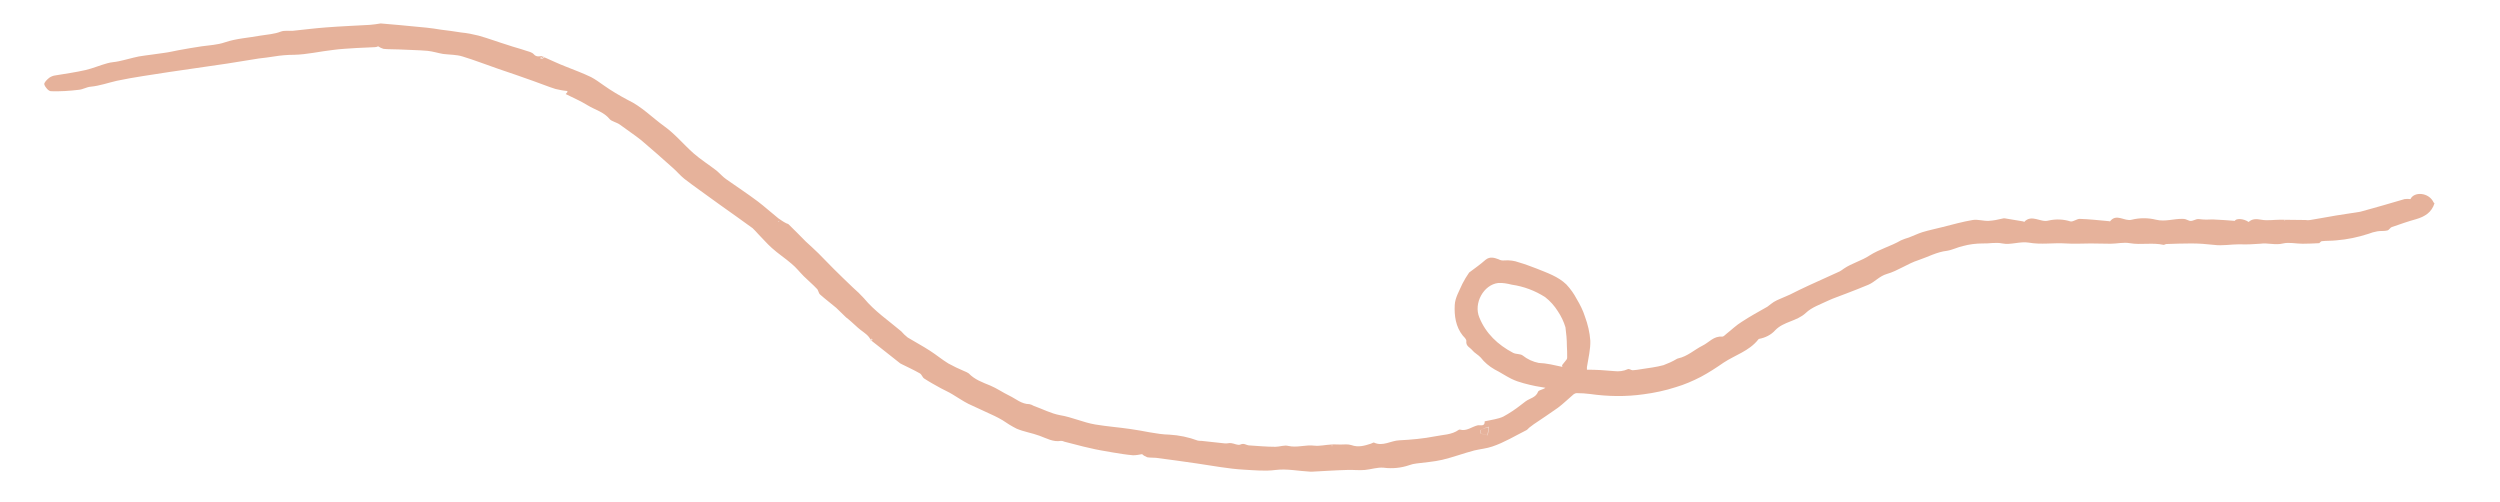 <?xml version="1.0" encoding="UTF-8" standalone="no"?><!-- Generator: Adobe Illustrator 23.0.4, SVG Export Plug-In . SVG Version: 6.00 Build 0)  --><svg xmlns="http://www.w3.org/2000/svg" enable-background="new 0 0 885.2 177.6" fill="#000000" version="1.1" viewBox="0 0 885.2 177.6" x="0px" xml:space="preserve" y="0px">
<g id="change1_1"><path d="m862 72c-1 3.2-3.4 4.7-6.5 5.6-2.9 0.8-5.7 1.8-8.6 2.8-0.6 0.2-1 1.1-1.6 1.2-1.1 0.3-2.4 0.1-3.5 0.3s-2.2 0.5-3.2 0.9c-3.7 1.2-7.5 2-11.3 2.3-1.7 0.2-3.5 0.1-5.2 0.3-0.3 0-0.6 0.5-0.9 0.7-2 0.1-3.9 0.2-5.9 0.2-2.3 0-4.8-0.6-6.9-0.1-2.8 0.7-5.4-0.3-8.1 0.1-2.5 0.2-4.9 0.3-7.4 0.2-3 0-6 0.6-9 0.2-2.7-0.3-5.3-0.5-8-0.5-2.9 0-5.9 0.1-8.8 0.2-0.3 0-0.7 0.3-1 0.3-4-0.9-8 0.1-12-0.6-2.2-0.4-4.5 0.2-6.8 0.2s-4.7-0.1-7-0.1c-3 0-5.9 0.2-8.8 0-4.4-0.3-8.7 0.5-13.2-0.3-3-0.5-6.4 0.9-9.3 0.3-2.4-0.5-4.7 0.1-7 0-2.3 0-4.7 0.3-6.9 0.9-1.9 0.4-3.8 1.4-5.7 1.7-3.6 0.4-6.8 2.2-10.1 3.3-3.8 1.2-7.3 3.8-11.2 4.9-2.7 0.8-4.2 2.8-6.5 3.8-2.6 1.1-5.2 2.1-7.8 3.1-2.2 0.9-4.5 1.6-6.6 2.6-2.7 1.3-5.7 2.3-7.8 4.3-3.2 3-7.8 3-10.8 6.1-1.5 1.7-3.6 2.7-5.8 3.1-0.1 0-0.2 0.2-0.3 0.3-3.2 4-8.1 5.4-12.2 8.1-2.6 1.8-5.2 3.5-8 5-2.9 1.5-5.9 2.8-9 3.7-3.7 1.2-7.5 2-11.3 2.5-6.3 0.9-12.7 0.8-19-0.1-1.6-0.2-3.1-0.3-4.7-0.3-0.4 0-0.8 0.2-1.1 0.4-1.9 1.6-3.7 3.4-5.6 4.8-2.8 2-5.7 3.9-8.5 5.8-0.5 0.4-1.1 0.8-1.6 1.2-0.4 0.3-0.6 0.7-1 0.9-4 2-7.9 4.4-12.1 5.8-2 0.7-4.3 0.9-6.4 1.4-3.8 1-7.5 2.4-11.3 3.3-3 0.7-6.1 0.9-9.1 1.3-0.9 0.1-1.8 0.3-2.6 0.6-2.9 1-6 1.3-9.1 0.9-2.2-0.2-4.4 0.6-6.6 0.8s-4.2-0.1-6.3 0c-4.1 0.1-8.2 0.4-12.3 0.6h-0.8c-4.1-0.2-8.2-1.1-12.2-0.6-3.8 0.5-7.5 0.1-11.2-0.1-5.6-0.3-11.1-1.4-16.7-2.2-4.9-0.7-9.7-1.4-14.5-2-1-0.1-2.1 0-3.1-0.2-0.7-0.3-1.3-0.6-1.8-1.1-1 0.2-2.1 0.4-3.2 0.4-2.4-0.2-4.8-0.6-7.2-1-2.8-0.5-5.5-0.9-8.3-1.6-2.9-0.6-5.8-1.5-8.8-2.2-0.4-0.2-0.8-0.3-1.2-0.3-2.8 0.5-5.1-0.9-7.6-1.8-2.7-1-5.5-1.4-8.1-2.5-1.8-0.9-3.4-1.9-5-3-0.9-0.5-1.9-1.1-2.8-1.5-3.1-1.5-6.2-2.8-9.3-4.3-2-1-3.8-2.3-5.7-3.4-1.3-0.8-2.7-1.4-4-2.1-2-1.1-4-2.2-6-3.5-0.6-0.4-0.8-1.4-1.5-1.8-2.1-1.2-4.3-2.2-6.5-3.3-0.1-0.1-0.2-0.1-0.4-0.2l-8.1-6.4-2.3-1.8 0.6-0.3-0.6-0.3v0.7c-0.7-1.8-2.3-2.7-3.7-3.8-1.2-0.9-2.2-2-3.4-3-0.5-0.5-1.1-0.9-1.7-1.4-1.2-1.1-2.3-2.3-3.5-3.4-1.9-1.6-3.9-3.1-5.7-4.7-0.6-0.5-0.6-1.6-1.2-2.1-1.5-1.6-3.1-2.9-4.6-4.4s-2.7-3.1-4.3-4.4c-2.3-2-4.8-3.6-7-5.6-1.7-1.5-3.2-3.3-4.8-4.9-0.6-0.7-1.3-1.4-2-2.1-3.8-2.8-7.7-5.5-11.6-8.3-2.4-1.7-4.8-3.5-7.2-5.2-1.8-1.3-3.6-2.6-5.4-4-1.5-1.2-2.7-2.7-4.1-3.9-3.7-3.3-7.4-6.6-11.2-9.8-2.4-1.9-5-3.6-7.4-5.4-1.2-0.9-3-1.2-3.7-2-2.1-2.6-5.2-3.3-7.8-4.9s-5.2-2.7-7.8-4l0.7-0.8c-0.1-0.1-0.2-0.3-0.3-0.3-1.3-0.1-2.7-0.4-4-0.7-2.6-0.8-5.2-1.9-7.8-2.8-4.1-1.5-8.3-2.9-12.4-4.3s-8.4-3.1-12.7-4.4c-2.2-0.7-4.6-0.6-6.9-0.9-1.8-0.3-3.6-0.9-5.5-1.1-3.4-0.3-6.8-0.3-10.2-0.5-1.8-0.1-3.6 0-5.4-0.2-0.7-0.2-1.3-0.5-1.9-0.9-0.4 0.2-0.8 0.3-1.2 0.3-2.2 0.1-4.4 0.2-6.5 0.3-2.8 0.2-5.6 0.3-8.4 0.7-4.5 0.5-9.1 1.6-13.6 1.7-2.4 0-4.8 0.2-7.2 0.6-1.8 0.3-3.6 0.5-5.3 0.7-3.8 0.6-7.5 1.2-11.2 1.8-6.9 1-13.7 2-20.6 3-6.2 1-12.4 1.8-18.5 3.1-3.1 0.7-6.1 1.8-9.3 2.1-1.4 0.1-2.8 1-4.2 1.1-3.3 0.4-6.6 0.6-9.8 0.5-0.9 0-2.1-1.4-2.4-2.4-0.2-0.6 1-1.8 1.8-2.4 0.6-0.4 1.3-0.7 2.1-0.8 3.6-0.6 7.2-1.1 10.7-1.9 2.6-0.6 5.1-1.7 7.7-2.4 1.3-0.4 2.7-0.4 4-0.7 2.4-0.5 4.7-1.2 7.1-1.7 3-0.5 6.1-0.8 9.2-1.3 1.6-0.2 3.2-0.6 4.8-0.9 2.8-0.5 5.5-1 8.3-1.4s5.6-0.5 8.2-1.4c4.1-1.4 8.4-1.6 12.7-2.4 2.4-0.4 4.8-0.5 7.1-1.4 1.3-0.5 2.8-0.2 4.3-0.3 3.9-0.4 7.8-0.9 11.8-1.2 5.2-0.4 10.3-0.6 15.5-0.9 1.3-0.1 2.6-0.3 3.8-0.5l6.9 0.6c3.1 0.3 6.2 0.6 9.4 0.9 1.7 0.2 3.3 0.4 5 0.7 2.4 0.3 4.8 0.6 7.2 1 2.1 0.2 4.1 0.6 6.1 1.1 3.6 1 7 2.3 10.6 3.4 2 0.7 4.1 1.2 6.1 1.9 1 0.3 2.3 0.6 2.9 1.3 1.1 1.3 2.4 0.5 3.5 0.7l-0.9 0.6 0.3 0.4 0.9-0.6c2.5 1.1 5 2.3 7.6 3.3 3 1.2 6 2.3 8.9 3.7 1.5 0.8 2.9 1.8 4.3 2.8 2.8 2 5.7 3.7 8.7 5.3 4.9 2.3 8.6 6.2 12.9 9.3 3.8 2.7 6.9 6.5 10.4 9.6 2.5 2.2 5.4 4 8.1 6.1 1.2 1 2.2 2.2 3.5 3.1 3.7 2.6 7.5 5.1 11.1 7.8 2.5 1.9 4.8 4 7.3 6 0.9 0.6 1.7 1.2 2.7 1.7 0.3 0.2 0.7 0.2 0.9 0.4 2.1 2 4.1 4.1 6.1 6.1 1.5 1.4 3.1 2.8 4.5 4.2 1.8 1.8 3.6 3.7 5.4 5.5 2.2 2.2 4.5 4.4 6.8 6.6 1.4 1.2 2.7 2.5 3.9 3.8 3.8 4.6 8.7 7.9 13.2 11.7 0.7 0.8 1.5 1.6 2.3 2.2 2.6 1.6 5.3 3 7.9 4.7 2.2 1.4 4.2 3.1 6.5 4.5 1.8 1 3.7 1.9 5.6 2.7 0.6 0.2 1.1 0.5 1.6 0.8 2.1 2.2 4.9 3.2 7.6 4.3 2.4 1 4.5 2.5 6.8 3.6s4.3 3 7.1 3c0.5 0.1 1 0.3 1.5 0.6 3.1 1.1 6.1 2.7 9.3 3.3 4.3 0.7 8.3 2.6 12.5 3.3s8.3 1 12.4 1.6c4.6 0.6 9.3 1.9 13.9 2 3.4 0.2 6.8 0.9 10 2.1 0.4 0.1 0.9 0.1 1.3 0.1 2.8 0.3 5.5 0.6 8.3 0.9 0.7 0.1 1.5-0.2 2.2-0.1 1.1 0.1 2.4 0.9 3.3 0.5 1.3-0.6 2 0.2 3 0.3 3.1 0.2 6.3 0.5 9.4 0.5 1.5 0 3.2-0.7 4.6-0.3 3.1 0.7 6.1-0.5 9.2-0.1 1.9 0.2 3.9-0.3 5.9-0.4 1.1-0.1 2.2 0 3.3 0 1.3 0 2.7-0.2 3.9 0.2 2.5 0.9 4.7 0.2 6.9-0.5 0.4-0.1 0.9-0.5 1.1-0.4 3.1 1.5 6-0.7 9-0.8 4.2-0.2 8.5-0.6 12.6-1.4 2.8-0.6 5.9-0.5 8.4-2.3 0.1-0.1 0.3-0.1 0.4-0.1 2.4 0.7 4.2-1 6.3-1.5 0.9-0.2 2.6 0.6 2.5-1.4 0 0 0.2-0.1 0.4-0.1 2.1-0.5 4.3-0.7 6.2-1.6 2.2-1.2 4.3-2.6 6.2-4.1 0.6-0.4 1.1-0.9 1.7-1.3 1.5-1.1 3.6-1.3 4.4-3.4 0.2-0.6 1.7-0.7 2.6-1.4-1.2-0.2-2.3-0.4-3.5-0.6-1.4-0.3-2.8-0.6-4.2-1-1.5-0.4-3-0.9-4.4-1.6-2-1-3.9-2.3-5.9-3.3-1.9-1.1-3.6-2.5-4.9-4.2-0.9-1-2.2-1.6-3-2.6s-2.3-1.4-2.1-3.2c0.1-0.6-0.7-1.4-1.2-1.9-2.6-3.2-3.1-7.2-2.9-10.9 0.1-2.5 1.6-5 2.7-7.5 0.7-1.4 1.5-2.7 2.4-4 2-1.5 4-2.9 5.8-4.5 1.6-1.3 3.2-0.7 4.6-0.2 0.7 0.4 1.4 0.5 2.2 0.4 1.7-0.1 3.4 0.1 5 0.7 2.1 0.6 4.2 1.4 6.3 2.2 3.7 1.5 7.6 2.8 10.5 5.6 1.5 1.6 2.7 3.3 3.7 5.2 1.2 2 2.2 4 2.9 6.2 1 2.7 1.7 5.6 1.9 8.5 0.1 3.1-0.7 6.2-1.2 9.4v0.9c3.3 0 6.5 0.2 9.7 0.5 1.6 0.2 3.3 0 4.8-0.7 0.5-0.2 1.2 0.4 1.7 0.4 1.1-0.1 2.1-0.2 3.1-0.4 2.6-0.4 5.2-0.7 7.8-1.4 1.6-0.6 3.2-1.3 4.7-2.2 0.2-0.1 0.4-0.2 0.5-0.2 3.3-0.7 5.8-3.1 8.6-4.5 2.3-1.1 4-3.5 7-3.2 0.5 0 1-0.6 1.5-1 1.8-1.4 3.5-3.1 5.5-4.3 2.9-1.9 6-3.6 9-5.3 0.5-0.3 0.8-0.7 1.3-1 0.6-0.5 1.3-0.9 2.1-1.3 1.5-0.7 3.1-1.3 4.6-2 2.2-1.1 4.4-2.2 6.6-3.2 3.7-1.7 7.3-3.3 11-5 0.5-0.3 1-0.6 1.5-1 2.8-1.9 6.3-2.8 9-4.6 3.6-2.3 7.6-3.3 11.2-5.4 0.9-0.4 1.8-0.7 2.8-1 1.6-0.6 3.2-1.4 4.8-1.9 2.3-0.7 4.8-1.2 7.1-1.8 3.6-0.9 7.1-1.9 10.7-2.5 1.8-0.3 3.8 0.4 5.7 0.3 1.6-0.1 3.2-0.4 4.8-0.8 0.3-0.1 0.5-0.1 0.8-0.1 2.2 0.4 4.4 0.7 6.6 1.1 0.1 0 0.3 0.2 0.3 0.2 2.7-2.9 5.8 0.3 8.6-0.5 2.6-0.6 5.3-0.5 7.8 0.3 1 0.2 2.2-0.9 3.3-0.9 3.4 0.1 6.8 0.5 10.2 0.8 0.2 0 0.5 0.1 0.5 0.1 2.3-3 5.1 0.1 7.7-0.6 2.8-0.7 5.8-0.7 8.6 0 3.3 0.8 6.3-0.4 9.5-0.3 0.7 0 1.3 0.2 1.9 0.5 1.4 0.8 2.5-0.7 4-0.4 1.6 0.2 3.1 0.2 4.7 0.1 2.5 0.1 5.1 0.3 7.8 0.5 0.4-0.9 3-0.9 4.9 0.4 1.3-1.2 2.7-1.1 4.5-0.8 2.1 0.4 4.4 0 6.6 0 3 0 6 0.1 9 0.1 0.6 0.1 1.1 0.1 1.7 0 3.1-0.5 6.2-1.1 9.2-1.6 2.8-0.5 5.6-0.8 8.4-1.3 0.1 0 0.3-0.1 0.4-0.1 2.8-0.8 5.5-1.5 8.2-2.3 2.4-0.7 4.8-1.4 7.2-2.1 0.7-0.1 1.4-0.1 2.1 0 1.2-2.7 6.5-2.5 8.2 1.2l0.3 0.3zm-308.8 57.9l-0.1-0.6c0.5-0.7 1.1-1.3 1.6-2 0.2-0.3 0.2-0.5 0.2-0.8 0-1.3 0-2.7-0.1-4 0-2.2-0.2-4.4-0.5-6.6-0.6-2-1.5-3.9-2.7-5.7-1.2-1.9-2.7-3.6-4.5-5-3.6-2.3-7.6-3.8-11.8-4.4-1.6-0.4-3.2-0.7-4.8-0.6-5.2 0.6-8.8 7.2-6.7 12.2 2.3 5.7 6.6 9.7 11.9 12.5 1.1 0.6 2.6 0.3 3.5 1 1.6 1.3 3.6 2.2 5.6 2.6 2.8 0.1 5.6 0.8 8.4 1.4zm-26.1 21.2c-1 0.3-2 0.7-3 1.2-0.1 0.1 0 1.1 0.2 1.2 0.8 0.3 1.6 0.4 2.4 0.6l0.4-3zm281.9-73.2l-0.1 0.1h0.2s0-0.1-0.1-0.1c0.1 0 0 0 0 0zm-533.1 0.6l-0.1-0.2c0 0.1-0.1 0.1-0.1 0.1s0.1 0.1 0.1 0.2l0.1-0.1zm20.5 30.3l-0.1 0.1h0.3s0-0.1-0.1-0.1-0.1 0-0.1 0zm175.4 49.1l-0.1-0.2-0.1 0.1c0 0.1 0.1 0.2 0.1 0.2l0.1-0.1zm-82.9 0.6l0.1-0.1s-0.1-0.1-0.1-0.2-0.1 0.1-0.1 0.1 0 0.2 0.1 0.2zm131.2-62zm301.2-10.3zm-297.1 66.1c-0.1 0.1 0 1.1 0.2 1.2 0.8 0.3 1.6 0.4 2.4 0.6l0.4-2.9c-1.1 0.3-2.1 0.6-3 1.1zm-332-132.4l-0.9 0.6 0.3 0.4 0.9-0.6c-0.2-0.2-0.3-0.3-0.3-0.4zm116.1 100.8l0.6-0.3-0.6-0.3v0.6zm500.6-42.6h0.2s0-0.1-0.1-0.1h-0.1v0.1zm-533.2 0.2c0 0.1-0.1 0.1-0.1 0.1s0.1 0.1 0.1 0.2l0.1-0.1-0.1-0.2zm20.6 30.6h0.3s0-0.1-0.1-0.1-0.1 0-0.1 0-0.1 0.1-0.1 0.1zm175.3 48.8l-0.1 0.1c0 0.1 0.1 0.2 0.1 0.2l0.1-0.1-0.1-0.2zm-82.6 0.7c0-0.1-0.1-0.1-0.1-0.2s-0.1 0.1-0.1 0.1 0.1 0.1 0.1 0.2 0.1-0.1 0.1-0.1z" fill="#e6b29b"/></g>
</svg>